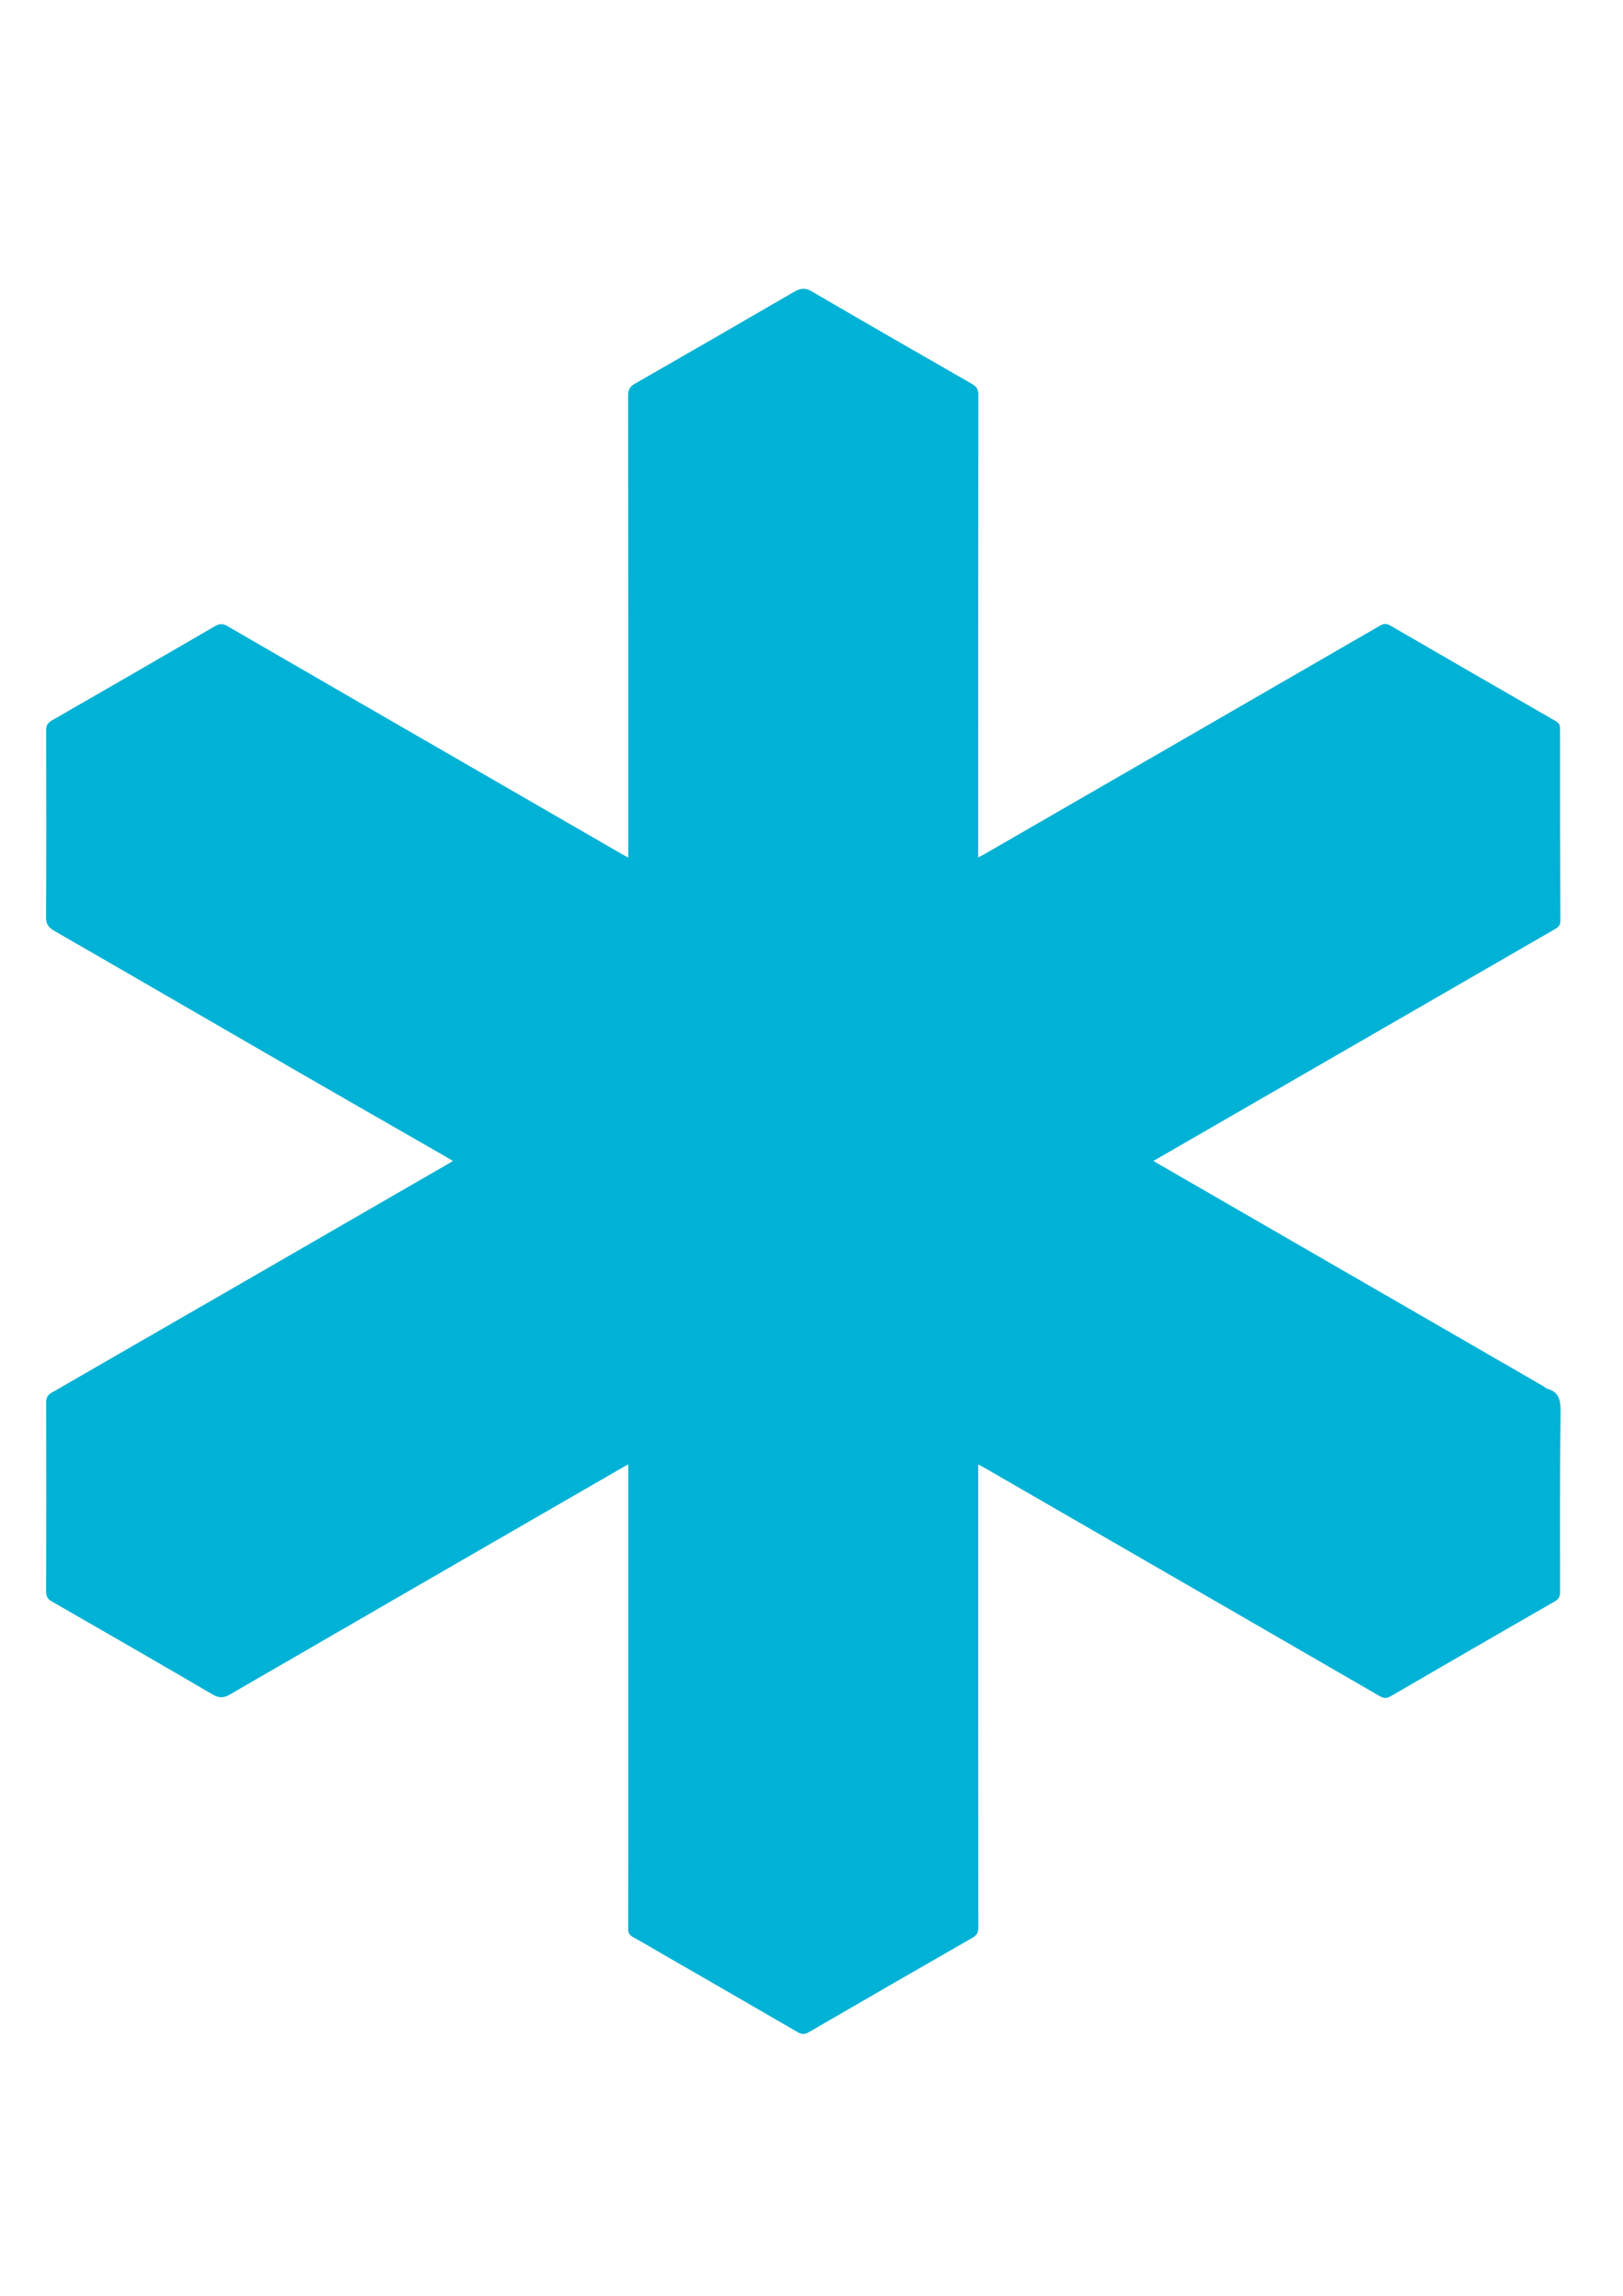 <?xml version="1.0" encoding="UTF-8" standalone="no"?>
<svg
   xmlns:dc="http://purl.org/dc/elements/1.1/"
   xmlns:cc="http://creativecommons.org/ns#"
   xmlns:rdf="http://www.w3.org/1999/02/22-rdf-syntax-ns#"
   xmlns:svg="http://www.w3.org/2000/svg"
   xmlns="http://www.w3.org/2000/svg"
   xmlns:sodipodi="http://sodipodi.sourceforge.net/DTD/sodipodi-0.dtd"
   xmlns:inkscape="http://www.inkscape.org/namespaces/inkscape"
   width="210mm"
   height="297mm"
   viewBox="0 0 210 297"
   version="1.1"
   id="svg855"
   inkscape:version="1.0.2-2 (e86c870879, 2021-01-15)"
   sodipodi:docname="SAM for Snow Atlas.svg">
  <defs
     id="defs849" />
  <sodipodi:namedview
     id="base"
     pagecolor="#ffffff"
     bordercolor="#666666"
     borderopacity="1.0"
     inkscape:pageopacity="0.0"
     inkscape:pageshadow="2"
     inkscape:zoom="0.35"
     inkscape:cx="400"
     inkscape:cy="560"
     inkscape:document-units="mm"
     inkscape:current-layer="layer1"
     inkscape:document-rotation="0"
     showgrid="false"
     inkscape:window-width="1254"
     inkscape:window-height="1080"
     inkscape:window-x="26"
     inkscape:window-y="350"
     inkscape:window-maximized="0" />
  <g
     inkscape:label="Layer 1"
     inkscape:groupmode="layer"
     id="layer1">
    <path
       fill="#00b2d5"
       opacity="1"
       stroke="none"
       d="m 81.297,230.65 c -1.6e-5,-13.733 -1.6e-5,-27.385 -1.6e-5,-41.212 -0.405,0.225 -0.677,0.37 -0.944,0.524 -16.867,9.739 -33.738,19.471 -50.589,29.237 -0.834,0.483 -1.419,0.498 -2.261,0.006 -6.911,-4.046 -13.853,-8.041 -20.797,-12.032 -0.532,-0.305 -0.738,-0.627 -0.736,-1.263 0.027,-8.161 0.025,-16.321 0.003,-24.482 -0.002,-0.623 0.179,-0.954 0.728,-1.271 17.041,-9.817 34.071,-19.655 51.101,-29.49 0.231,-0.133 0.457,-0.274 0.795,-0.479 -0.484,-0.288 -0.889,-0.537 -1.301,-0.774 C 51.084,145.847 44.863,142.294 38.659,138.71 28.099,132.611 17.555,126.483 6.986,120.4 c -0.754,-0.434 -1.027,-0.88 -1.023,-1.761 0.041,-8.052 0.032,-16.103 0.008,-24.155 -0.002,-0.628 0.185,-0.964 0.73,-1.276 7.043,-4.045 14.075,-8.109 21.096,-12.191 0.579,-0.337 1.007,-0.38 1.616,-0.027 10.64,6.171 21.295,12.314 31.946,18.464 6.346,3.664 12.69,7.331 19.035,10.995 0.233,0.134 0.471,0.259 0.901,0.494 0,-0.679 0,-1.227 0,-1.775 0,-19.341 0.005,-38.681 -0.019,-58.022 -0.002,-0.758 0.245,-1.148 0.888,-1.516 6.883,-3.942 13.754,-7.905 20.609,-11.896 0.816,-0.475 1.438,-0.521 2.293,-0.022 6.868,4.015 13.765,7.981 20.668,11.936 0.605,0.347 0.862,0.697 0.861,1.439 -0.027,19.585 -0.021,39.171 -0.021,58.756 0,0.318 0,0.637 0,1.08 0.354,-0.188 0.612,-0.315 0.859,-0.458 17.033,-9.831 34.066,-19.661 51.091,-29.507 0.506,-0.292 0.868,-0.327 1.394,-0.021 7.114,4.134 14.241,8.243 21.373,12.346 0.399,0.23 0.561,0.479 0.561,0.953 0,8.296 0.012,16.592 0.046,24.888 0.002,0.56 -0.237,0.806 -0.676,1.059 -16.566,9.553 -33.126,19.117 -49.687,28.68 -0.746,0.431 -1.494,0.859 -2.304,1.326 2.463,1.423 4.892,2.826 7.322,4.229 14.37,8.297 28.741,16.593 43.11,24.891 0.187,0.108 0.347,0.291 0.545,0.348 1.497,0.43 1.729,1.447 1.712,2.894 -0.091,7.805 -0.072,15.612 -0.065,23.418 0,0.593 -0.175,0.908 -0.695,1.206 -7.091,4.071 -14.17,8.163 -21.238,12.272 -0.525,0.305 -0.895,0.264 -1.4,-0.028 -13.637,-7.89 -27.284,-15.763 -40.929,-23.639 -3.407,-1.967 -6.812,-3.937 -10.22,-5.903 -0.227,-0.131 -0.467,-0.24 -0.799,-0.41 0,0.421 0,0.737 0,1.052 0,19.613 -0.004,39.225 0.016,58.838 0,0.66 -0.211,1.008 -0.771,1.329 -7.069,4.053 -14.129,8.124 -21.176,12.216 -0.547,0.317 -0.921,0.287 -1.45,-0.02 -5.915,-3.438 -11.845,-6.849 -17.772,-10.267 -1.173,-0.677 -2.33,-1.381 -3.522,-2.022 -0.479,-0.257 -0.617,-0.567 -0.616,-1.095 0.018,-6.256 0.012,-12.512 0.012,-18.849 z"
       id="path4"
       style="stroke-width:0.163" />
  </g>
</svg>
